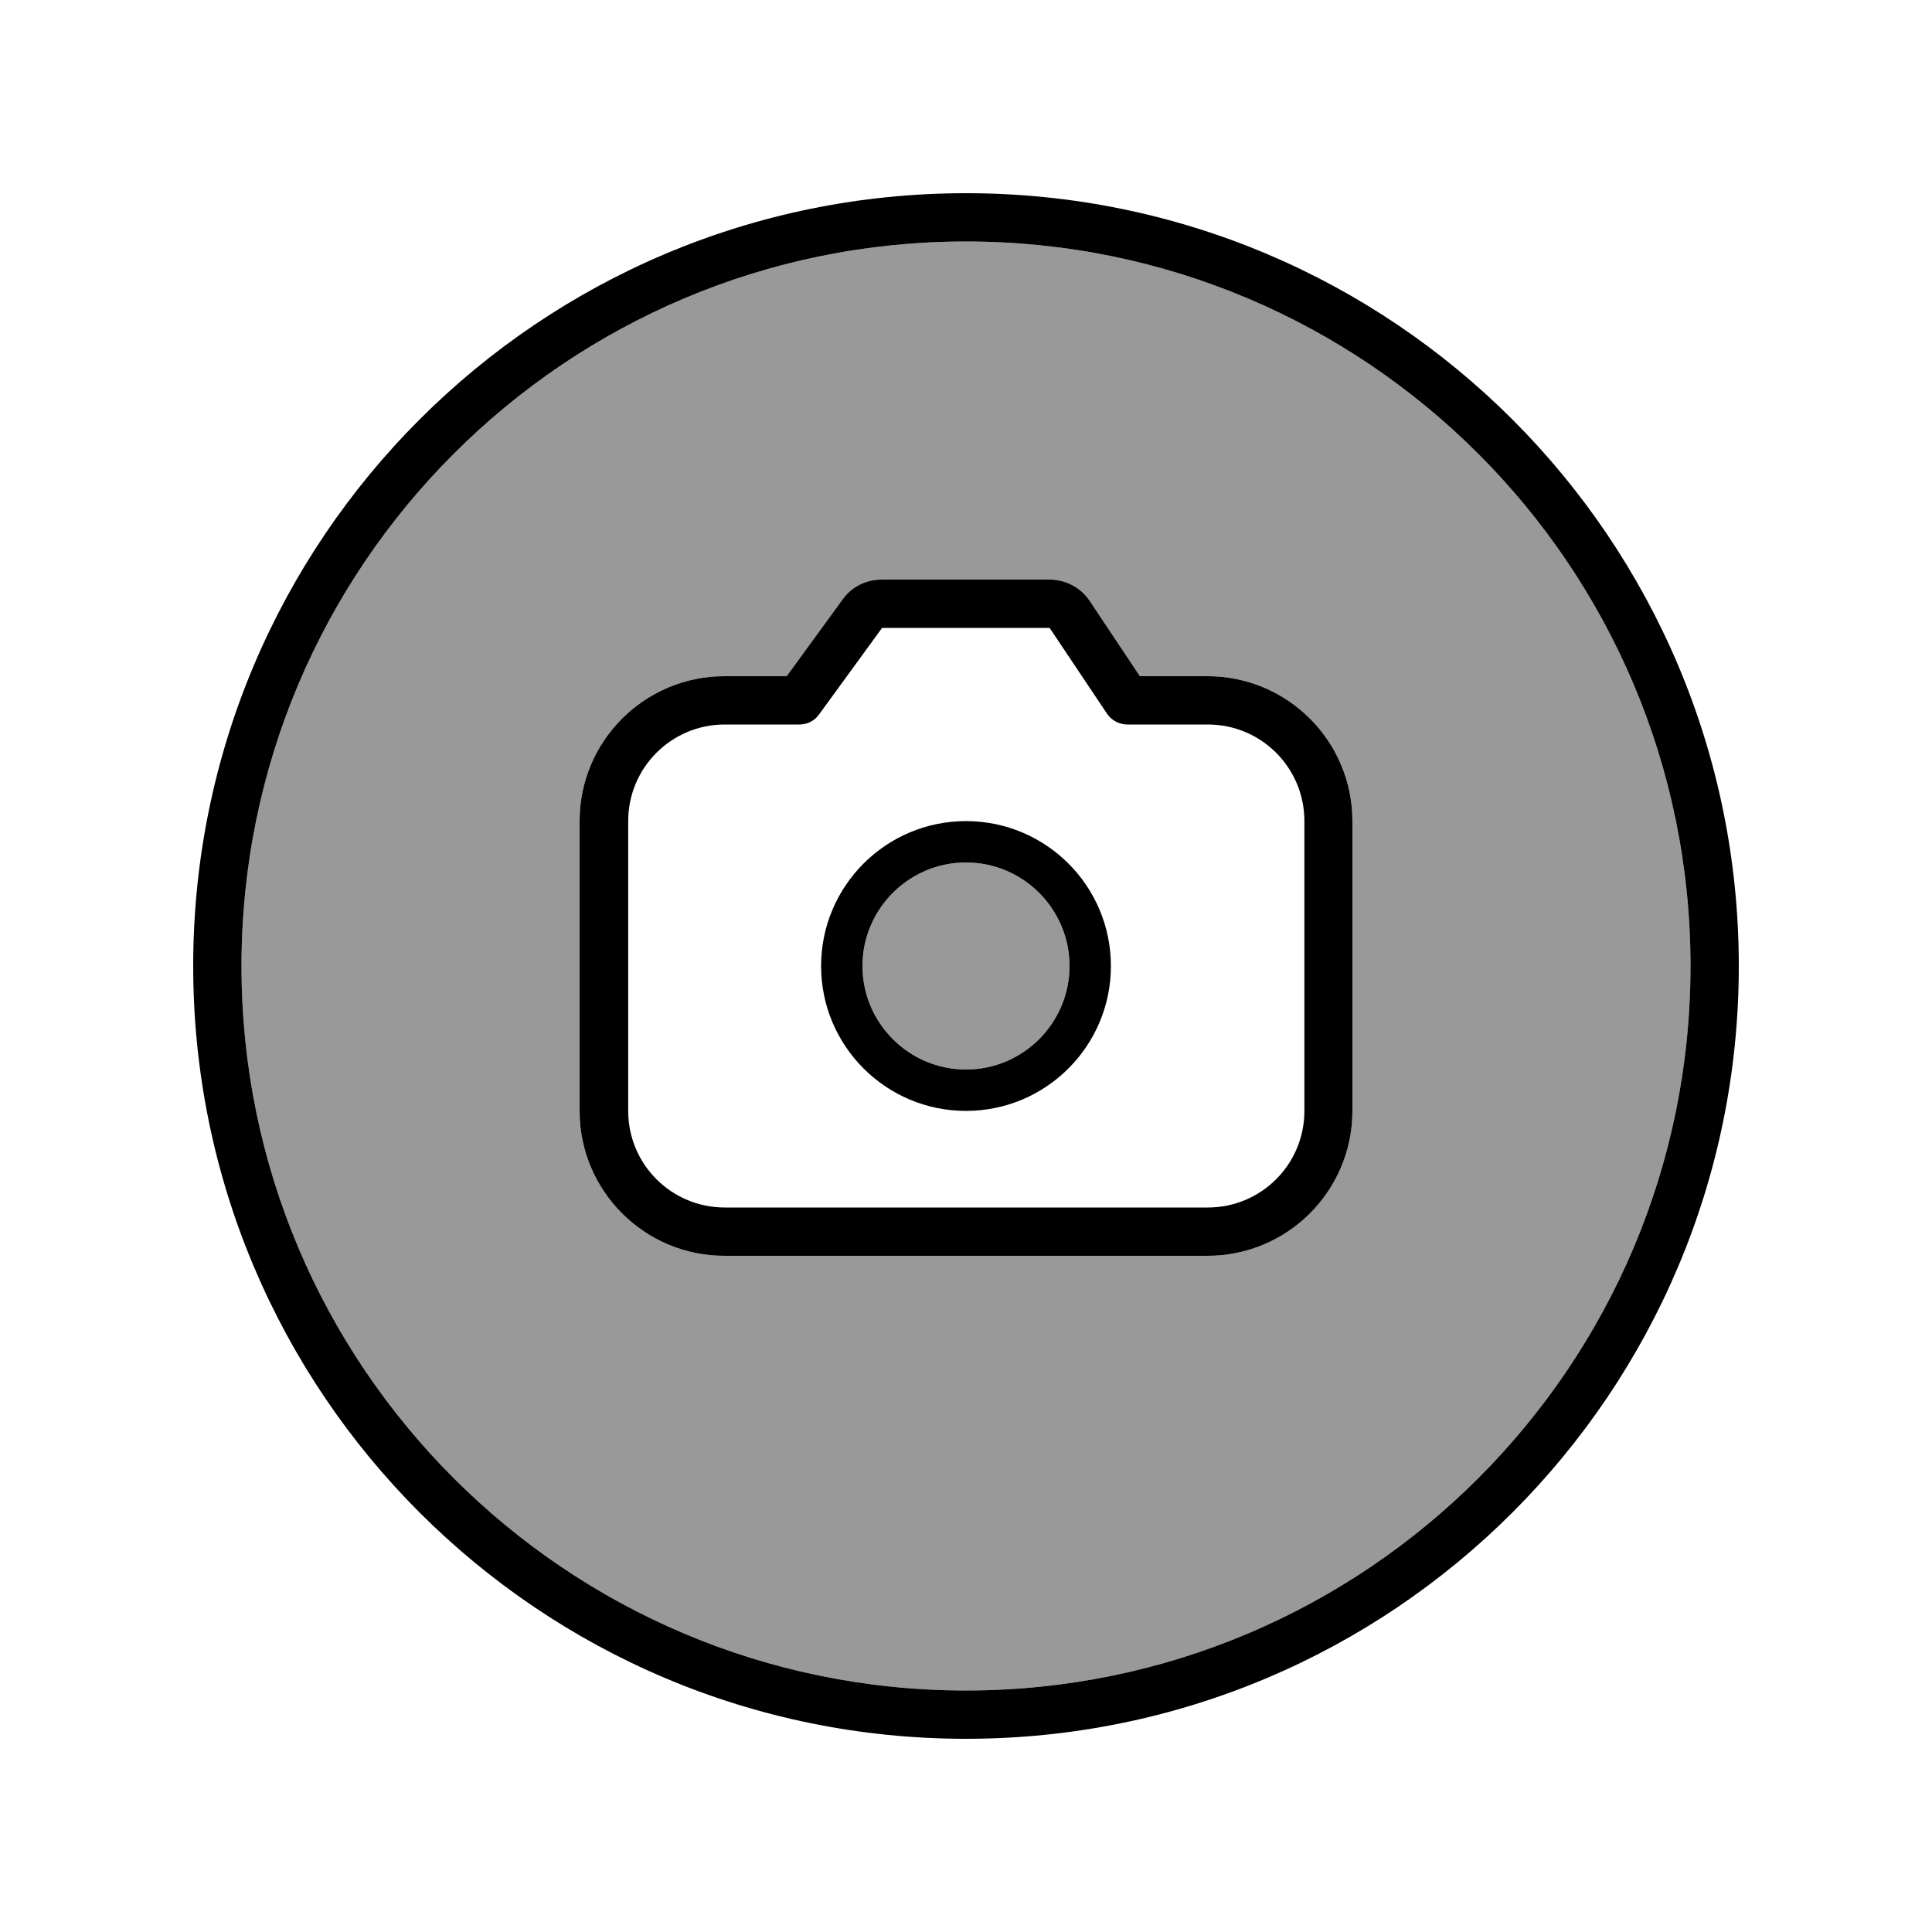 <svg xmlns="http://www.w3.org/2000/svg" viewBox="0 0 640 640"><!--! Font Awesome Pro 7.1.0 by @fontawesome - https://fontawesome.com License - https://fontawesome.com/license (Commercial License) Copyright 2025 Fonticons, Inc. --><path opacity=".4" fill="currentColor" d="M80 320C80 452.5 187.5 560 320 560C452.5 560 560 452.5 560 320C560 187.5 452.5 80 320 80C187.5 80 80 187.5 80 320zM192 272C192 245.5 213.5 224 240 224L260.6 224L279.1 198.6C282.1 194.5 286.9 192 292 192L347.7 192C353.1 192 358 194.7 361 199.1L377.6 224L400 224C426.5 224 448 245.5 448 272L448 368C448 394.5 426.5 416 400 416L240 416C213.5 416 192 394.5 192 368L192 272zM285.7 320C285.7 338.9 301.1 354.3 320 354.3C338.9 354.3 354.3 338.9 354.3 320C354.3 301.1 338.9 285.7 320 285.7C301.1 285.7 285.7 301.1 285.7 320z"/><path fill="currentColor" d="M320 80C452.5 80 560 187.5 560 320C560 452.5 452.5 560 320 560C187.5 560 80 452.5 80 320C80 187.5 187.5 80 320 80zM320 576C461.4 576 576 461.4 576 320C576 178.6 461.4 64 320 64C178.6 64 64 178.6 64 320C64 461.4 178.6 576 320 576zM279.1 198.6L260.6 224L240 224C213.5 224 192 245.5 192 272L192 368C192 394.5 213.5 416 240 416L400 416C426.5 416 448 394.5 448 368L448 272C448 245.5 426.5 224 400 224L377.6 224L361 199.1C358 194.6 353 192 347.7 192L292 192C286.9 192 282.1 194.4 279.1 198.6zM347.7 208L366.7 236.4C368.2 238.6 370.7 240 373.4 240L400.1 240C417.8 240 432.1 254.3 432.1 272L432.1 368C432.1 385.7 417.8 400 400.1 400L240.1 400C222.4 400 208.1 385.7 208.1 368L208.1 272C208.1 254.3 222.4 240 240.1 240L264.8 240C267.4 240 269.8 238.8 271.3 236.7L292.2 208L347.9 208zM285.7 320C285.7 301.1 301.1 285.7 320 285.7C338.9 285.7 354.3 301.1 354.3 320C354.3 338.9 338.9 354.3 320 354.3C301.1 354.3 285.7 338.9 285.7 320zM368 320C368 293.5 346.5 272 320 272C293.5 272 272 293.5 272 320C272 346.5 293.5 368 320 368C346.5 368 368 346.5 368 320z"/></svg>